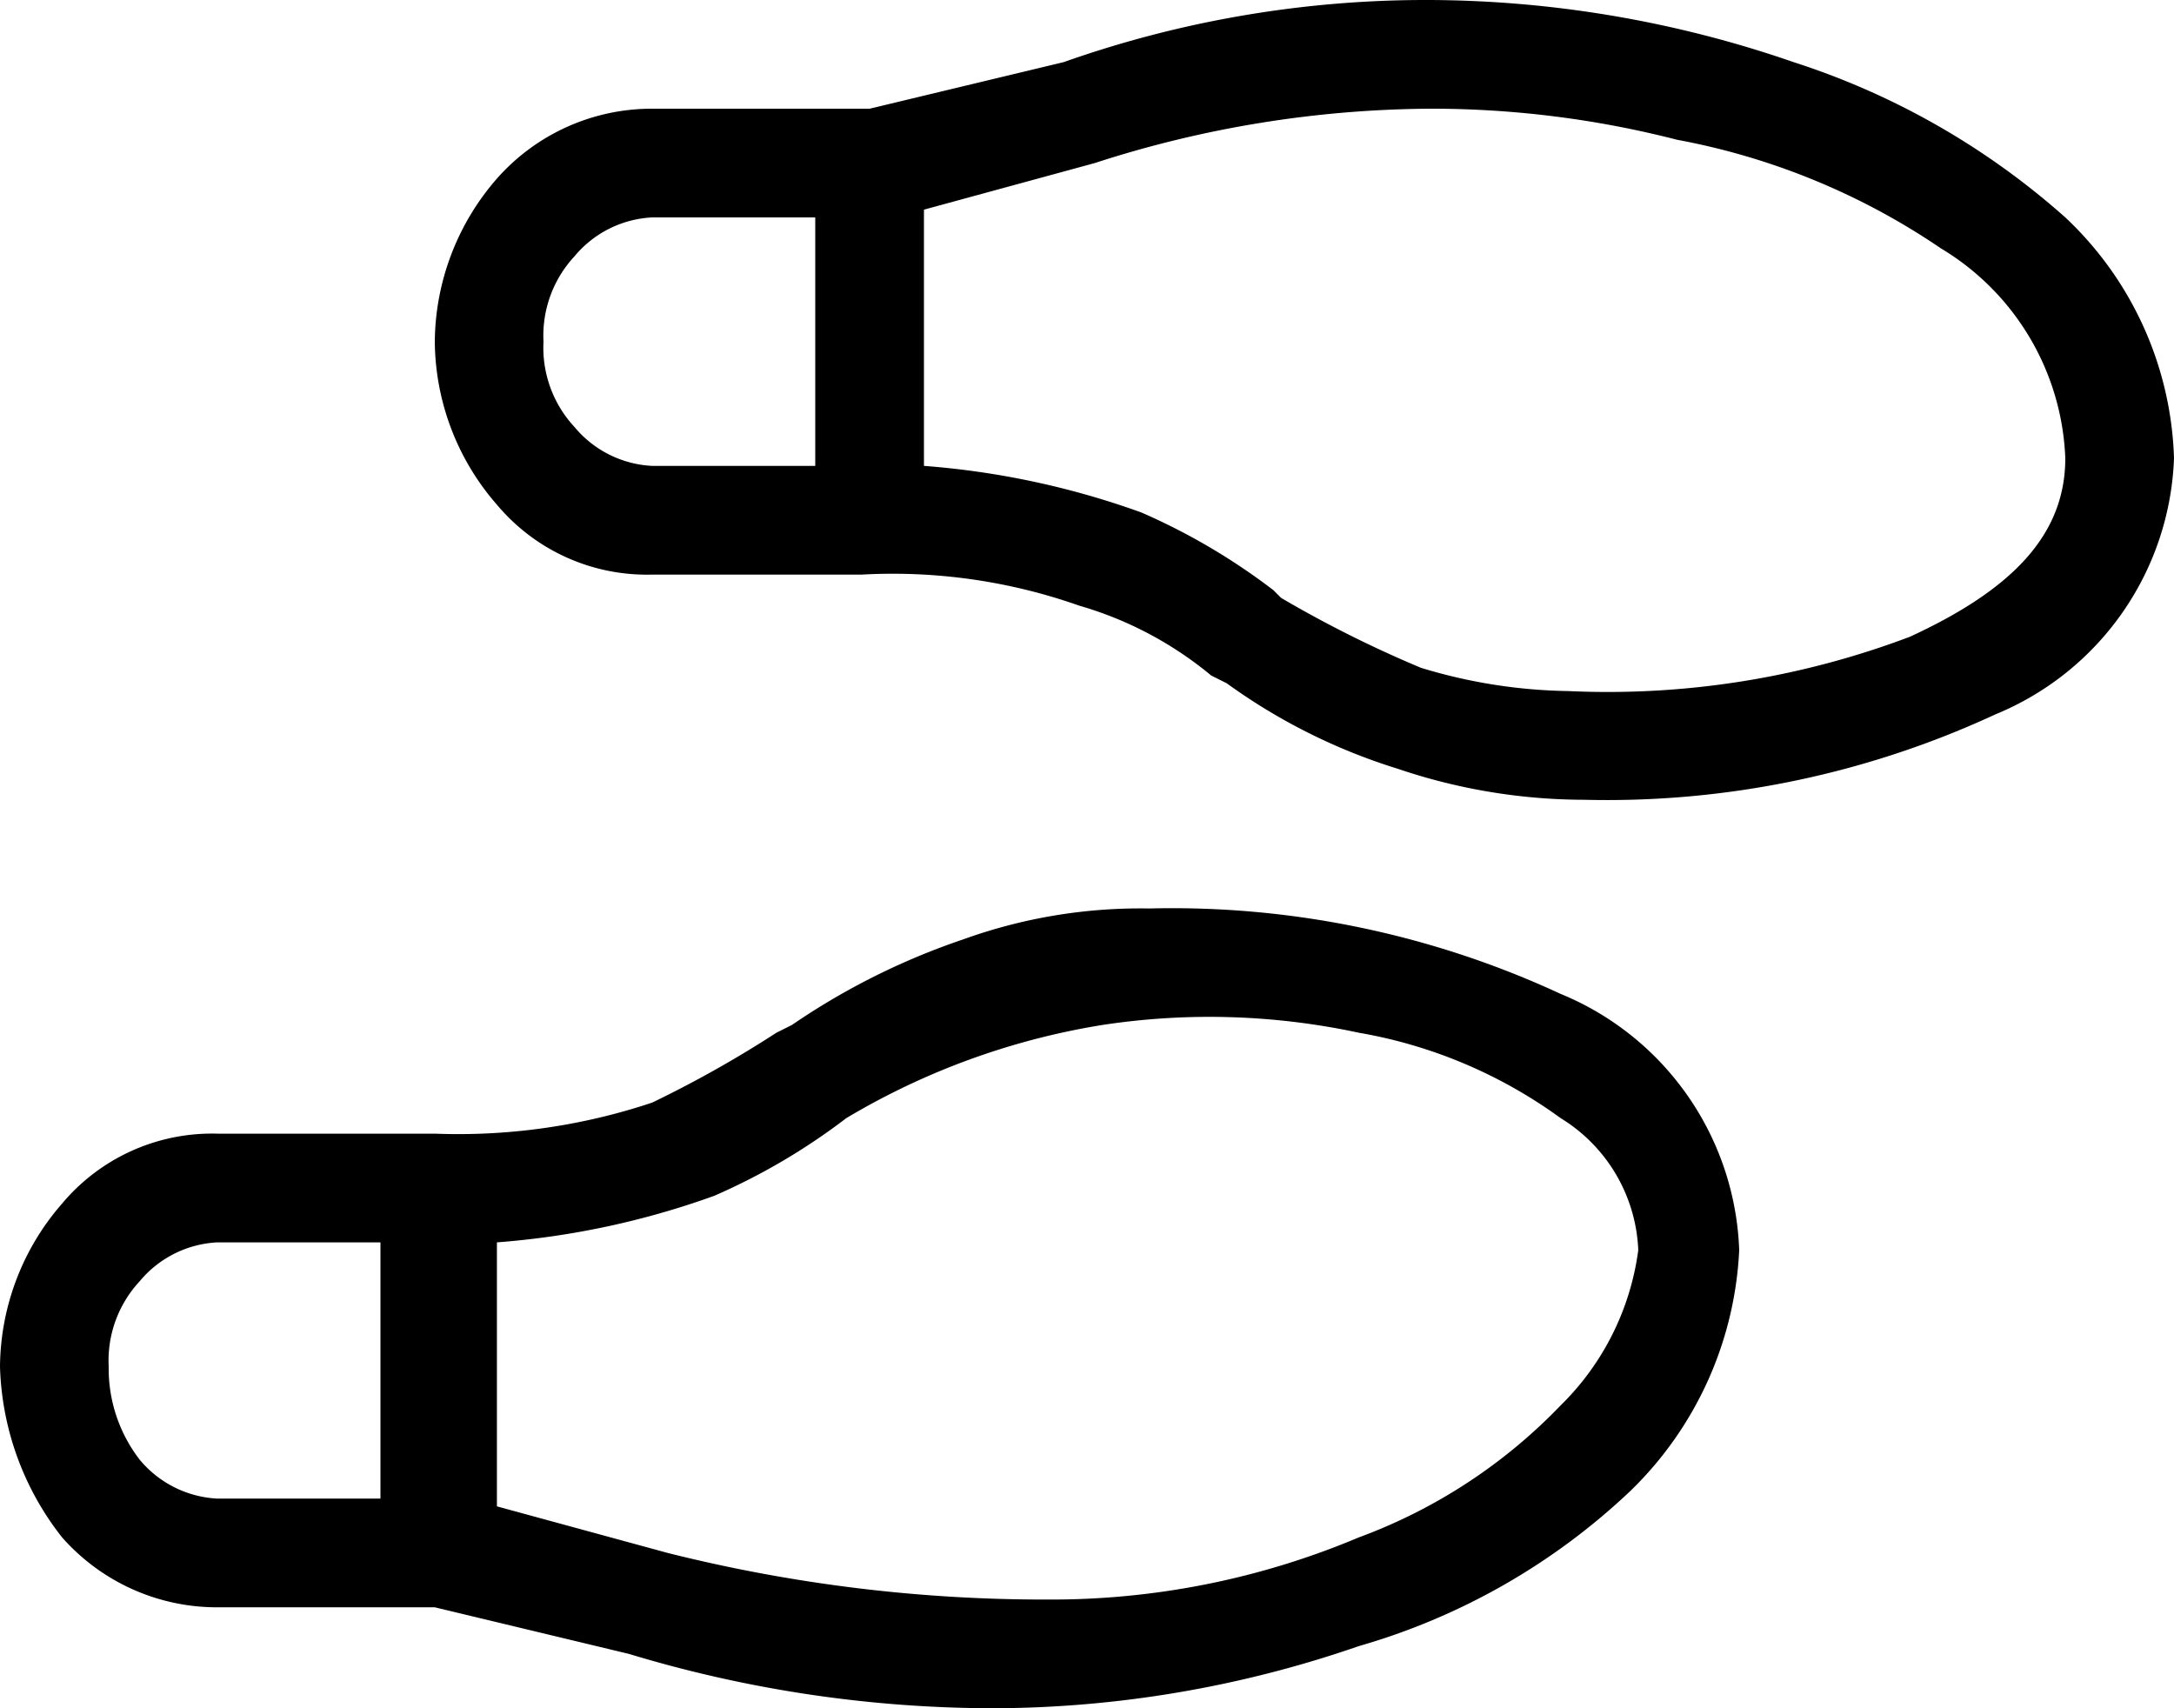 <svg xmlns="http://www.w3.org/2000/svg" viewBox="0 0 28 22">
    <path fill="currentColor" d="M24.6,8.2c1.3-.6,2-1.3,2-2.3A3.3,3.3,0,0,0,25,3.2a8.93,8.93,0,0,0-3.4-1.4,12.72,12.72,0,0,0-3.2-.4,14.23,14.23,0,0,0-4.3.7l-2.2.6V6a10.58,10.58,0,0,1,2.8.6,8.15,8.15,0,0,1,1.7,1l.1.1a15,15,0,0,0,1.8.9,6.8,6.8,0,0,0,1.9.3,11,11,0,0,0,4.4-.7ZM10.5,2.8H8.4a1.39,1.39,0,0,0-1,.5A1.5,1.5,0,0,0,7,4.4a1.5,1.5,0,0,0,.4,1.1,1.39,1.39,0,0,0,1,.5h2.1Zm3,17.8a10.19,10.19,0,0,0,4-.8,6.92,6.92,0,0,0,2.6-1.7,3.43,3.43,0,0,0,1-2,2.09,2.09,0,0,0-1-1.7,6.2,6.2,0,0,0-2.6-1.1,9.16,9.16,0,0,0-3.3-.1,9.33,9.33,0,0,0-3.3,1.2,8.15,8.15,0,0,1-1.7,1,10.58,10.58,0,0,1-2.8.6v3.4l2.2.6a19.93,19.93,0,0,0,4.9.6ZM23.1.8a9.76,9.76,0,0,1,3.5,2A4.44,4.44,0,0,1,28,5.9a3.71,3.71,0,0,1-2.3,3.3,11.89,11.89,0,0,1-5.3,1.1A7.51,7.51,0,0,1,18,9.9a7.56,7.56,0,0,1-2.2-1.1l-.2-.1a4.7,4.7,0,0,0-1.7-.9,7.22,7.22,0,0,0-2.8-.4H8.4a2.52,2.52,0,0,1-2-.9,3.23,3.23,0,0,1-.8-2.1,3.23,3.23,0,0,1,.8-2.1,2.66,2.66,0,0,1,2-.9h2.8L13.7.8A14,14,0,0,1,18.4,0a14.49,14.49,0,0,1,4.7.8ZM4.9,16H2.8a1.39,1.39,0,0,0-1,.5,1.5,1.5,0,0,0-.4,1.1,1.92,1.92,0,0,0,.4,1.2,1.39,1.39,0,0,0,1,.5H4.9Zm15.2-3.2a3.71,3.71,0,0,1,2.3,3.3A4.62,4.62,0,0,1,21,19.2a8.49,8.49,0,0,1-3.5,2,14.49,14.49,0,0,1-4.7.8,16.24,16.24,0,0,1-4.7-.7l-2.5-.6H2.8a2.66,2.66,0,0,1-2-.9A3.72,3.72,0,0,1,0,17.6a3.23,3.23,0,0,1,.8-2.1,2.52,2.52,0,0,1,2-.9H5.6a7.89,7.89,0,0,0,2.8-.4,14.56,14.56,0,0,0,1.6-.9l.2-.1a9,9,0,0,1,2.2-1.1,6.72,6.72,0,0,1,2.4-.4,11.89,11.89,0,0,1,5.3,1.1Z" fill-rule="evenodd"/>
</svg>
